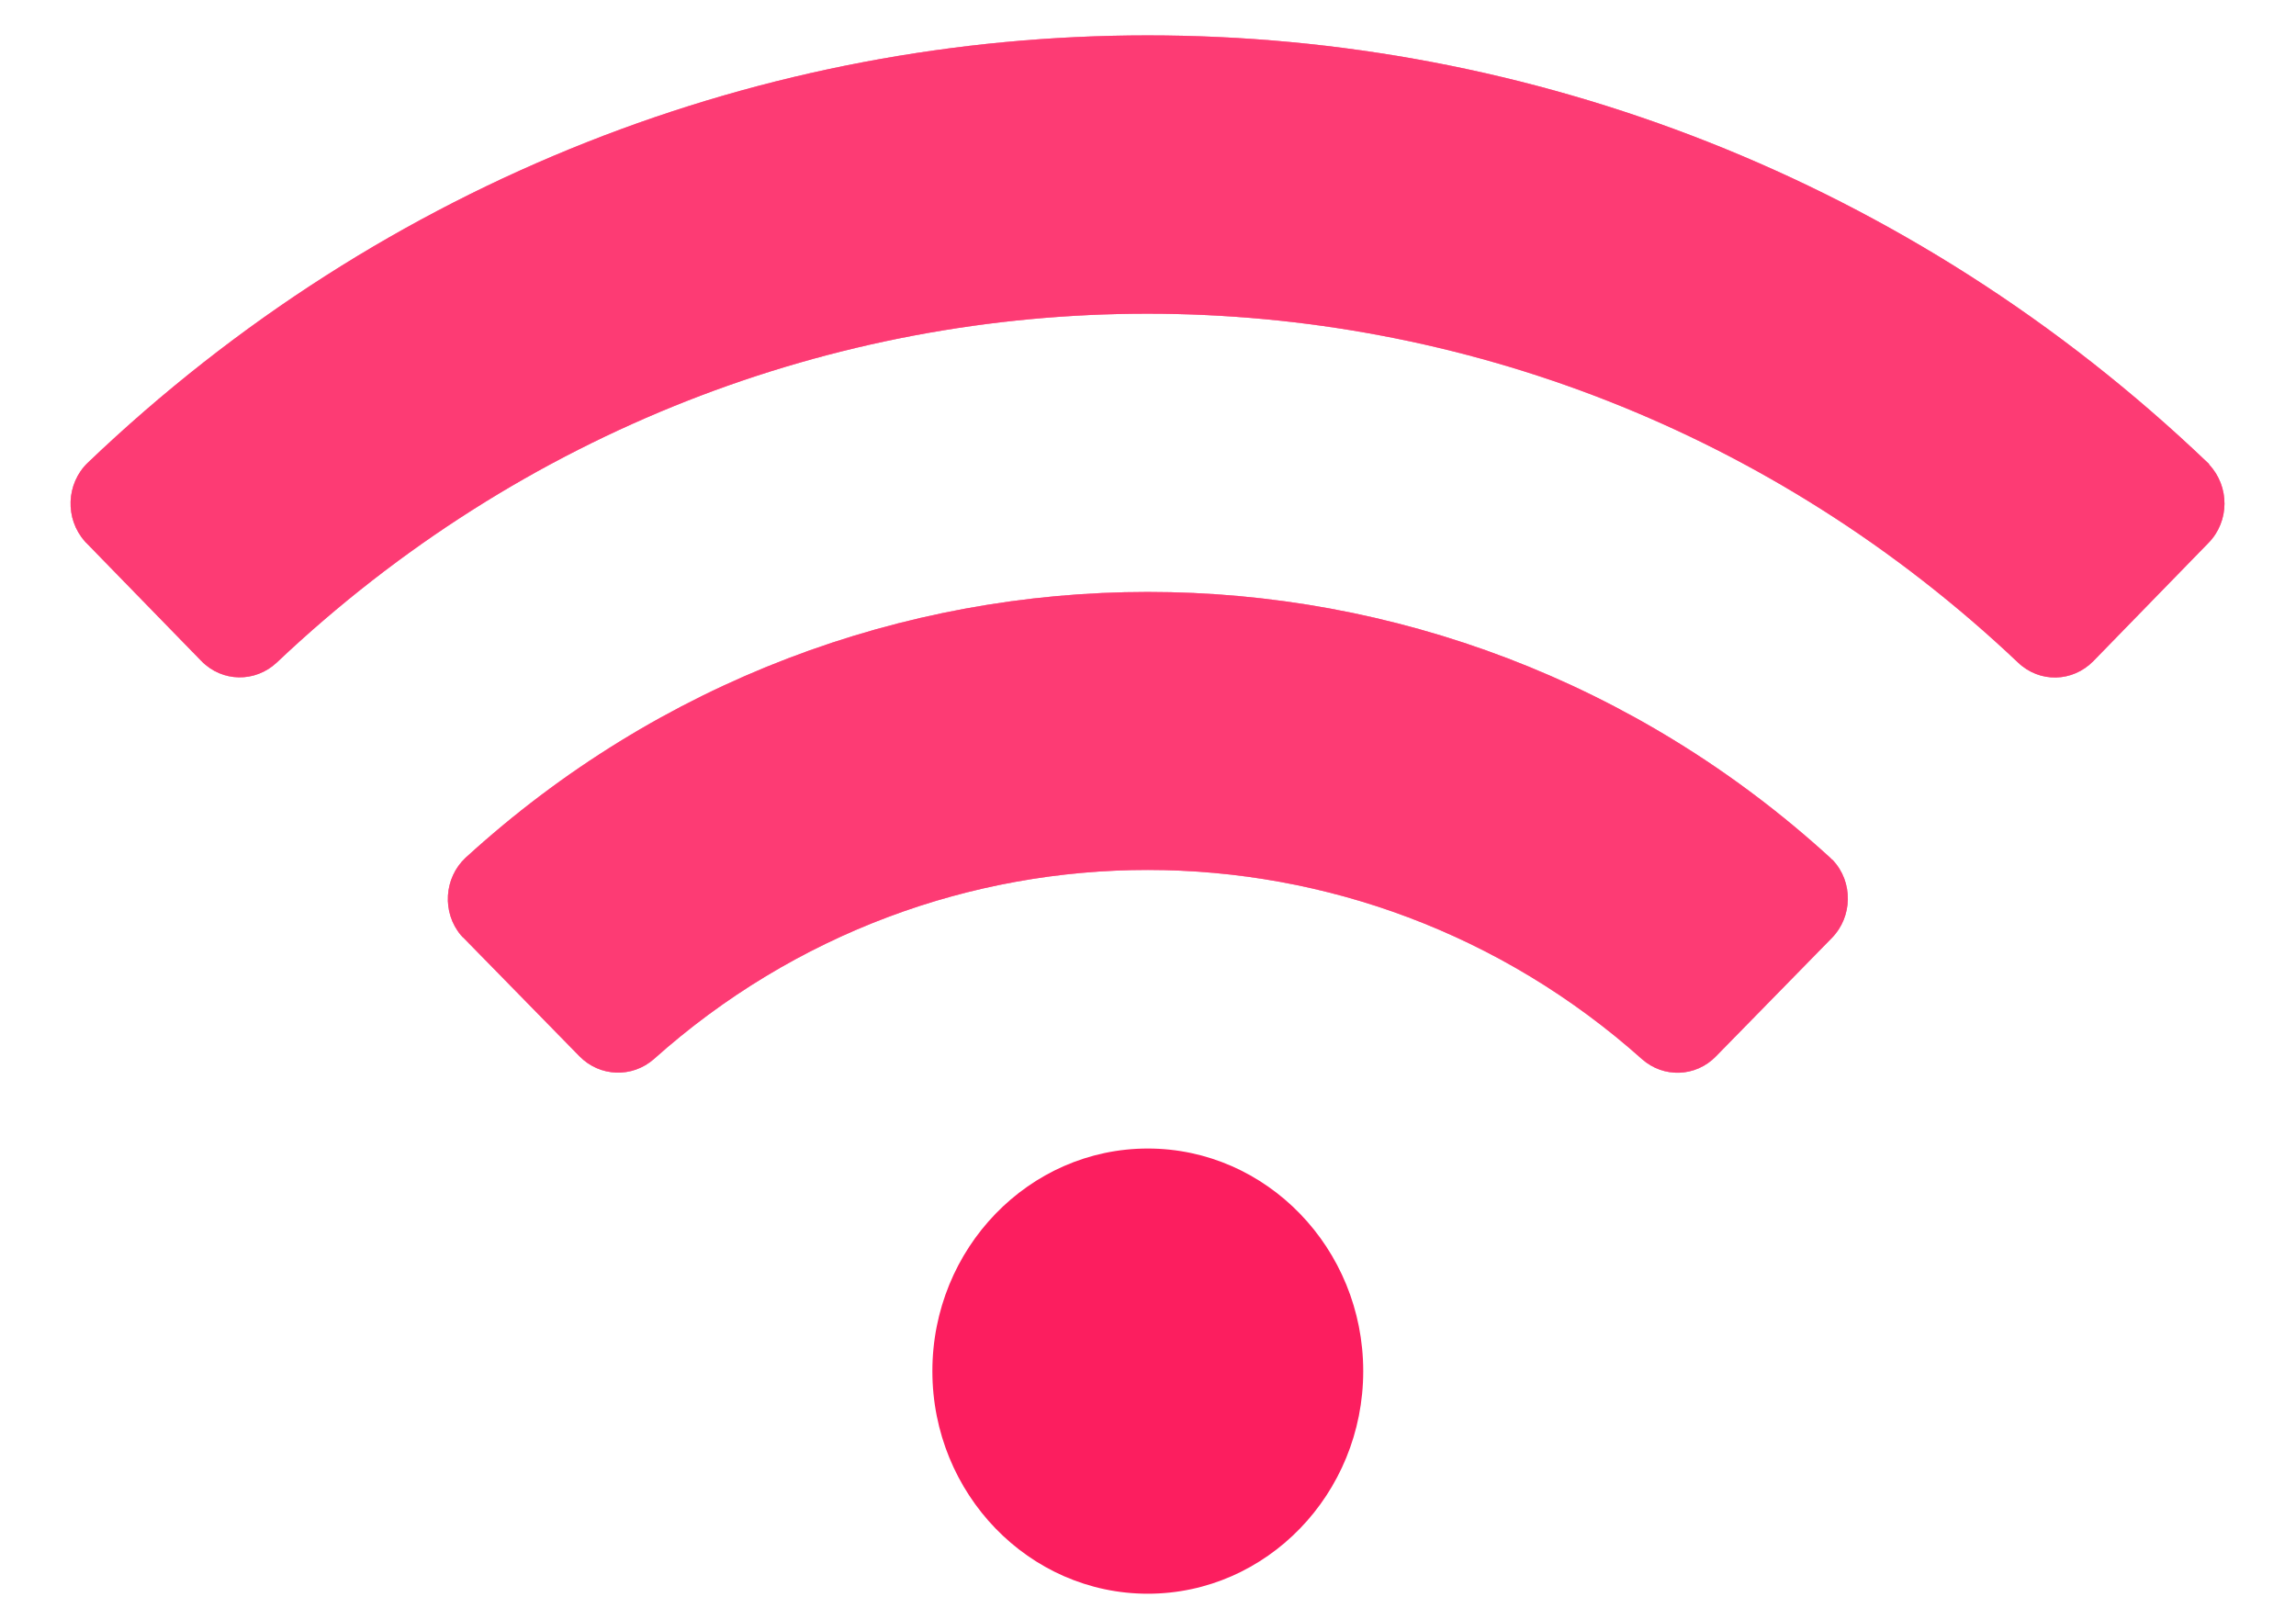 <svg width="23" height="16" viewBox="0 0 23 16" fill="none" xmlns="http://www.w3.org/2000/svg">
<path opacity="0.4" d="M22.117 4.637C16.141 -1.075 6.85 -1.071 0.878 4.637C0.662 4.846 0.649 5.195 0.848 5.421C0.855 5.428 0.858 5.435 0.865 5.439L2.018 6.623C2.227 6.836 2.558 6.839 2.773 6.637C7.694 1.978 15.295 1.978 20.215 6.637C20.43 6.843 20.761 6.836 20.97 6.623L22.123 5.439C22.336 5.222 22.336 4.874 22.13 4.654C22.13 4.647 22.123 4.641 22.117 4.637ZM18.333 8.592C14.445 5.041 8.547 5.045 4.665 8.592C4.446 8.795 4.426 9.143 4.618 9.37C4.628 9.38 4.635 9.39 4.645 9.397L5.805 10.582C6.007 10.788 6.331 10.802 6.55 10.61C9.38 8.08 13.622 8.087 16.448 10.61C16.664 10.802 16.988 10.791 17.19 10.582L18.35 9.397C18.559 9.185 18.566 8.836 18.36 8.617C18.35 8.61 18.343 8.603 18.333 8.592Z" fill="#FC1E5F"/>
<path opacity="0.4" d="M22.117 4.637C16.141 -1.075 6.85 -1.071 0.878 4.637C0.662 4.846 0.649 5.195 0.848 5.421C0.855 5.428 0.858 5.435 0.865 5.439L2.018 6.623C2.227 6.836 2.558 6.839 2.773 6.637C7.694 1.978 15.295 1.978 20.215 6.637C20.43 6.843 20.761 6.836 20.97 6.623L22.123 5.439C22.336 5.222 22.336 4.874 22.13 4.654C22.13 4.647 22.123 4.641 22.117 4.637ZM18.333 8.592C14.445 5.041 8.547 5.045 4.665 8.592C4.446 8.795 4.426 9.143 4.618 9.37C4.628 9.38 4.635 9.39 4.645 9.397L5.805 10.582C6.007 10.788 6.331 10.802 6.55 10.61C9.38 8.08 13.622 8.087 16.448 10.61C16.664 10.802 16.988 10.791 17.19 10.582L18.35 9.397C18.559 9.185 18.566 8.836 18.36 8.617C18.35 8.61 18.343 8.603 18.333 8.592Z" fill="#FC1E5F"/>
<path opacity="0.4" d="M22.117 4.637C16.141 -1.075 6.85 -1.071 0.878 4.637C0.662 4.846 0.649 5.195 0.848 5.421C0.855 5.428 0.858 5.435 0.865 5.439L2.018 6.623C2.227 6.836 2.558 6.839 2.773 6.637C7.694 1.978 15.295 1.978 20.215 6.637C20.43 6.843 20.761 6.836 20.97 6.623L22.123 5.439C22.336 5.222 22.336 4.874 22.13 4.654C22.13 4.647 22.123 4.641 22.117 4.637ZM18.333 8.592C14.445 5.041 8.547 5.045 4.665 8.592C4.446 8.795 4.426 9.143 4.618 9.37C4.628 9.38 4.635 9.39 4.645 9.397L5.805 10.582C6.007 10.788 6.331 10.802 6.55 10.61C9.38 8.08 13.622 8.087 16.448 10.61C16.664 10.802 16.988 10.791 17.19 10.582L18.35 9.397C18.559 9.185 18.566 8.836 18.36 8.617C18.35 8.61 18.343 8.603 18.333 8.592Z" fill="#FC1E5F"/>
<path opacity="0.4" d="M22.117 4.637C16.141 -1.075 6.85 -1.071 0.878 4.637C0.662 4.846 0.649 5.195 0.848 5.421C0.855 5.428 0.858 5.435 0.865 5.439L2.018 6.623C2.227 6.836 2.558 6.839 2.773 6.637C7.694 1.978 15.295 1.978 20.215 6.637C20.43 6.843 20.761 6.836 20.97 6.623L22.123 5.439C22.336 5.222 22.336 4.874 22.13 4.654C22.13 4.647 22.123 4.641 22.117 4.637ZM18.333 8.592C14.445 5.041 8.547 5.045 4.665 8.592C4.446 8.795 4.426 9.143 4.618 9.37C4.628 9.38 4.635 9.39 4.645 9.397L5.805 10.582C6.007 10.788 6.331 10.802 6.55 10.61C9.38 8.08 13.622 8.087 16.448 10.61C16.664 10.802 16.988 10.791 17.19 10.582L18.35 9.397C18.559 9.185 18.566 8.836 18.36 8.617C18.35 8.61 18.343 8.603 18.333 8.592Z" fill="#FC1E5F"/>
<path d="M11.498 11.506C12.688 11.506 13.656 12.506 13.656 13.736C13.656 14.966 12.688 15.966 11.498 15.966C10.308 15.966 9.34 14.966 9.34 13.736C9.34 12.506 10.308 11.506 11.498 11.506Z" fill="#FC1E5F"/>
</svg>
